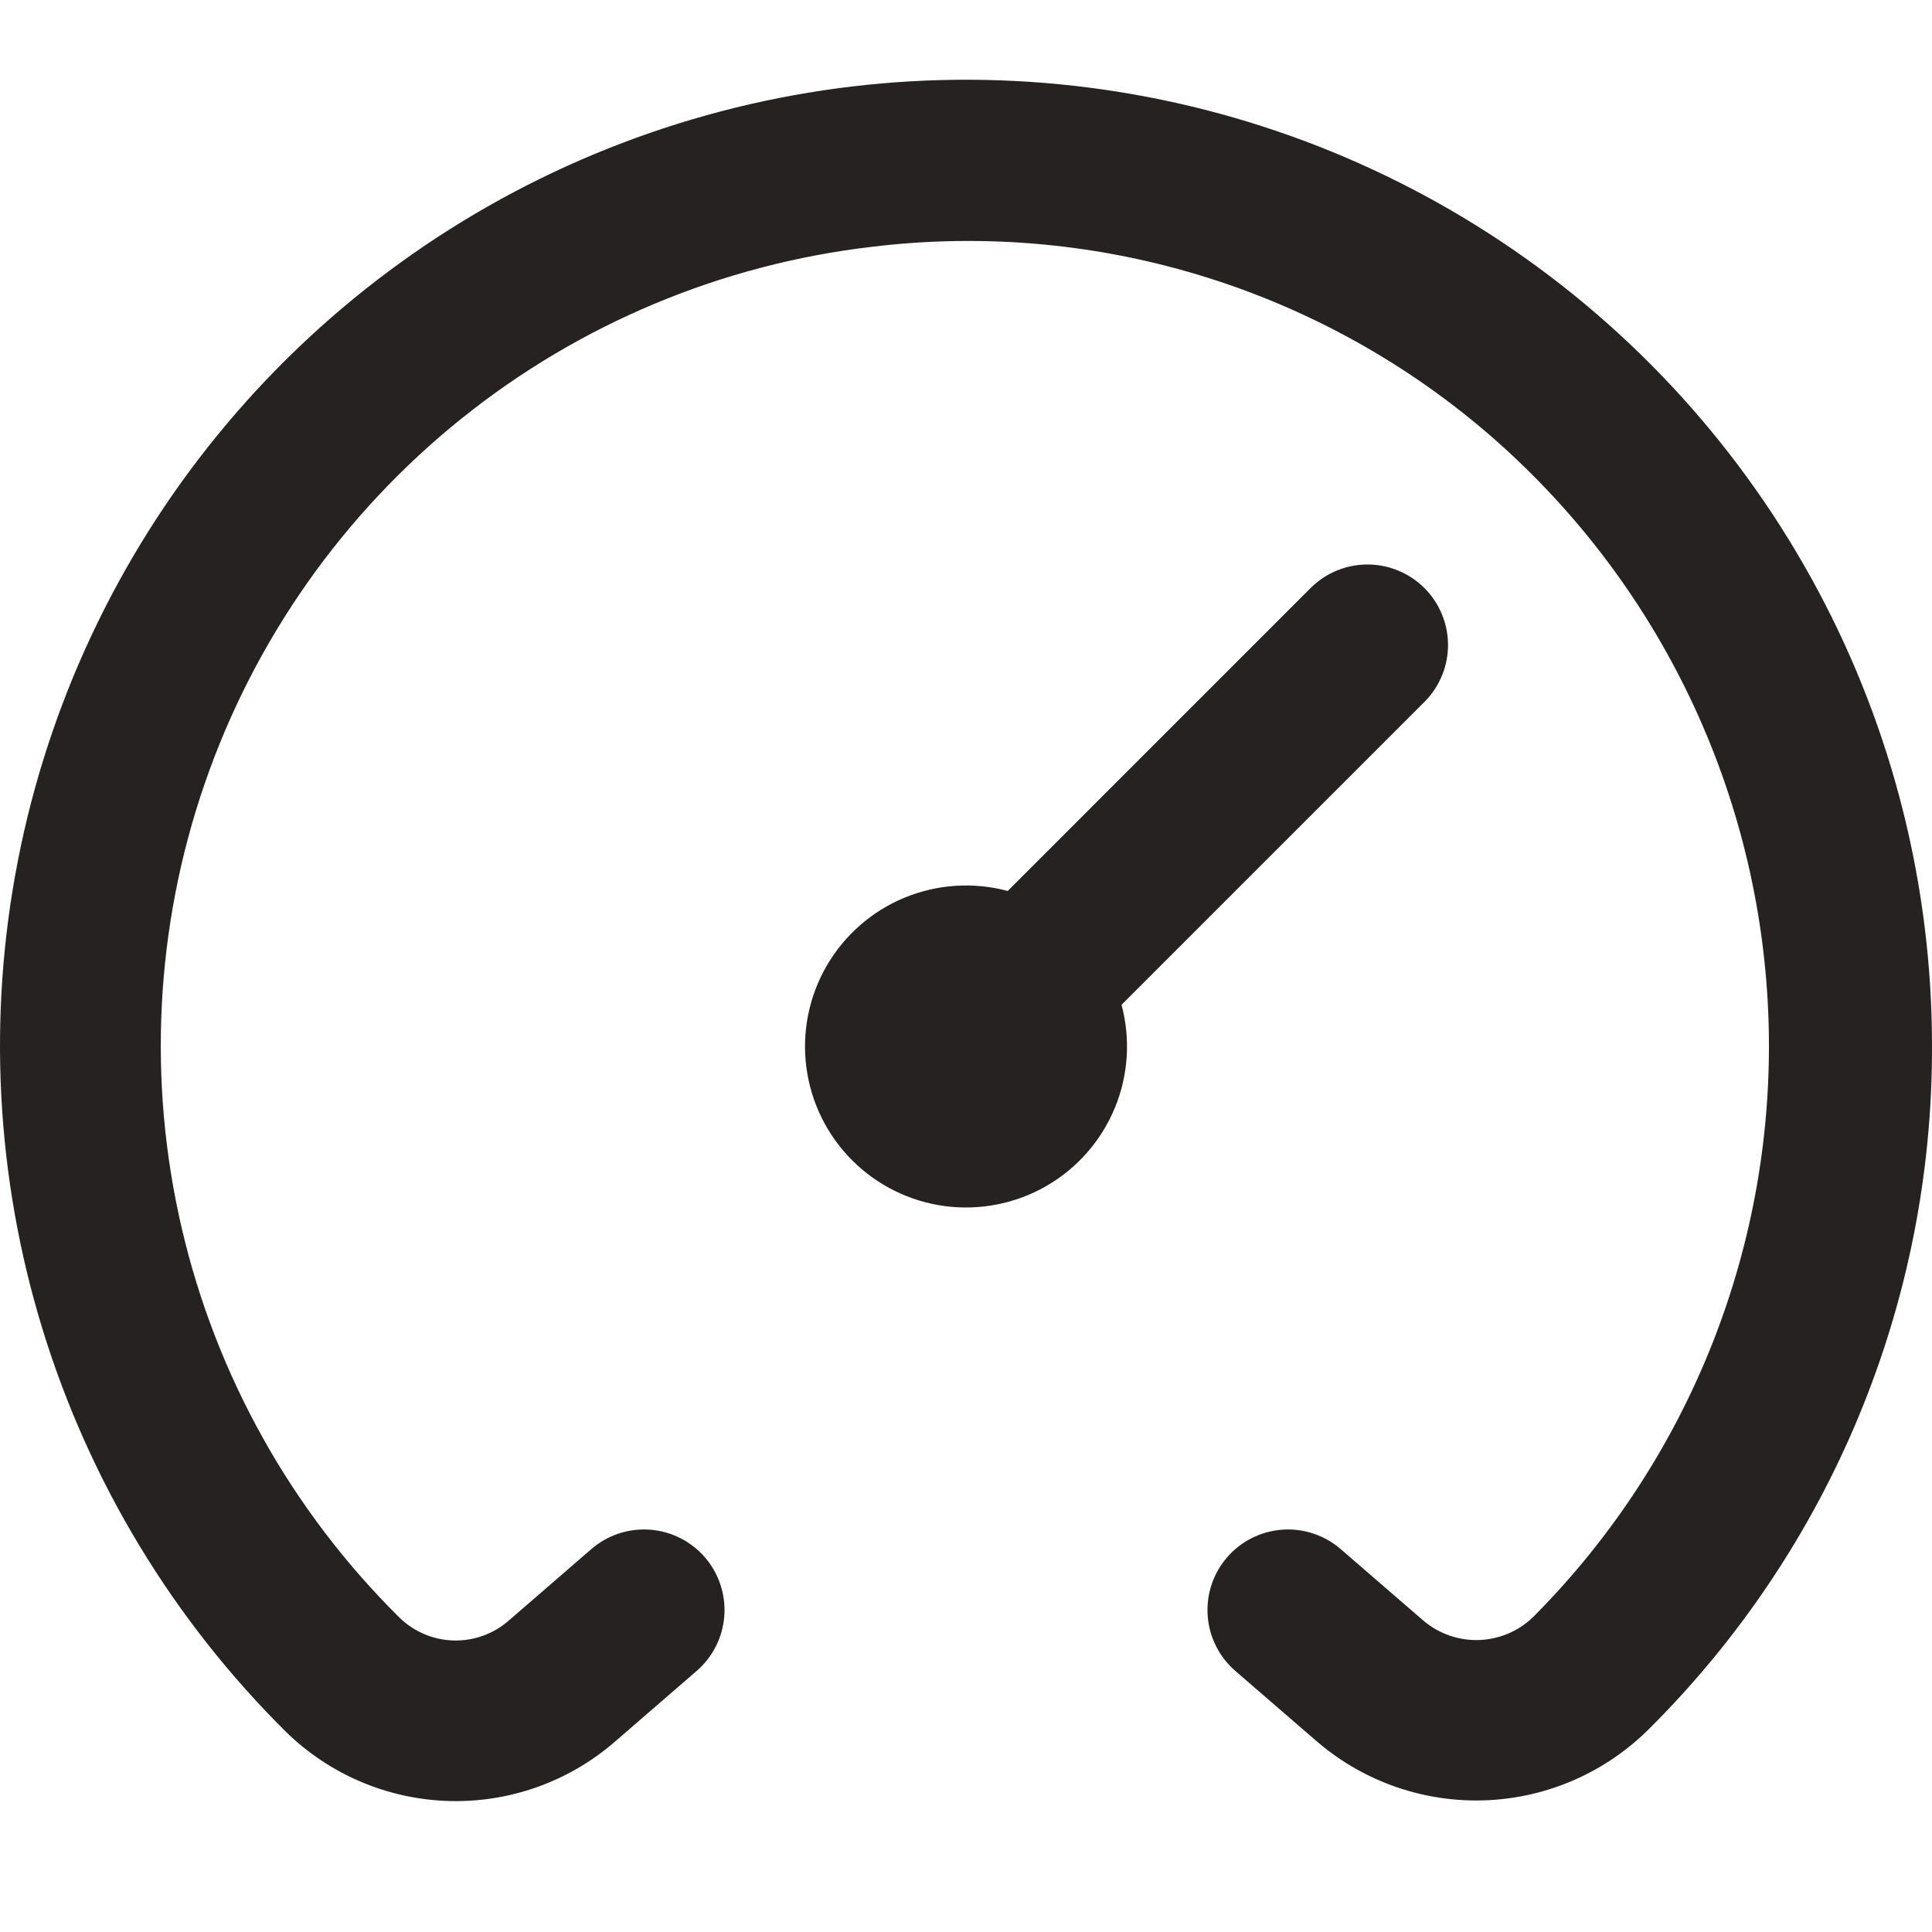 <svg width="92" height="92" viewBox="0 0 92 92" fill="none" xmlns="http://www.w3.org/2000/svg">
<g clip-path="url(#clip0_14_36)">
<path d="M92 49.833C92.014 55.865 90.832 61.84 88.524 67.413C86.216 72.986 82.827 78.046 78.553 82.302C76.487 84.38 73.714 85.603 70.787 85.727C67.859 85.85 64.993 84.865 62.759 82.969L58.826 79.569C58.445 79.239 58.133 78.838 57.907 78.388C57.681 77.938 57.545 77.448 57.509 76.946C57.435 75.931 57.767 74.929 58.431 74.16C58.761 73.779 59.162 73.466 59.612 73.24C60.062 73.014 60.552 72.879 61.054 72.842C62.069 72.768 63.071 73.1 63.84 73.765L67.777 77.169C68.535 77.816 69.513 78.146 70.508 78.093C71.504 78.039 72.44 77.606 73.125 76.881C76.78 73.181 79.648 68.778 81.555 63.939C83.462 59.1 84.368 53.925 84.22 48.726C84.072 43.526 82.871 38.411 80.692 33.689C78.512 28.966 75.398 24.734 71.538 21.248C67.509 17.613 62.747 14.884 57.574 13.245C52.401 11.607 46.937 11.097 41.55 11.749C34.38 12.58 27.592 15.419 21.966 19.94C16.34 24.461 12.106 30.479 9.752 37.302C7.397 44.124 7.018 51.473 8.658 58.501C10.298 65.529 13.89 71.951 19.021 77.027C19.711 77.701 20.629 78.091 21.593 78.118C22.558 78.145 23.497 77.807 24.223 77.173L28.16 73.765C28.929 73.1 29.931 72.768 30.946 72.842C31.96 72.916 32.904 73.39 33.569 74.16C34.233 74.929 34.565 75.931 34.491 76.946C34.417 77.96 33.943 78.904 33.174 79.569L29.241 82.972C27.048 84.858 24.228 85.853 21.338 85.761C18.448 85.669 15.697 84.498 13.627 82.478C8.246 77.147 4.264 70.569 2.035 63.328C-0.193 56.088 -0.599 48.41 0.854 40.975C2.307 33.54 5.574 26.579 10.364 20.71C15.154 14.842 21.32 10.247 28.313 7.334C35.306 4.421 42.91 3.28 50.45 4.013C57.99 4.746 65.232 7.33 71.533 11.534C77.835 15.739 83 21.436 86.57 28.117C90.141 34.798 92.006 42.258 92 49.833ZM67.877 33.377C68.575 32.654 68.962 31.686 68.953 30.68C68.944 29.675 68.541 28.714 67.83 28.003C67.119 27.293 66.158 26.889 65.153 26.881C64.148 26.872 63.179 27.258 62.456 27.956L47.986 42.427C46.355 41.99 44.627 42.104 43.067 42.749C41.508 43.395 40.205 44.537 39.361 45.999C38.517 47.461 38.179 49.16 38.4 50.833C38.62 52.507 39.386 54.06 40.58 55.254C41.773 56.447 43.327 57.214 45 57.434C46.673 57.654 48.373 57.316 49.834 56.472C51.296 55.628 52.438 54.325 53.084 52.766C53.73 51.207 53.843 49.478 53.406 47.848L67.877 33.377Z" fill="#262222"/>
</g>
<defs>
<clipPath id="clip0_14_36">
<rect width="92" height="92" fill="white"/>
</clipPath>
</defs>
</svg>
